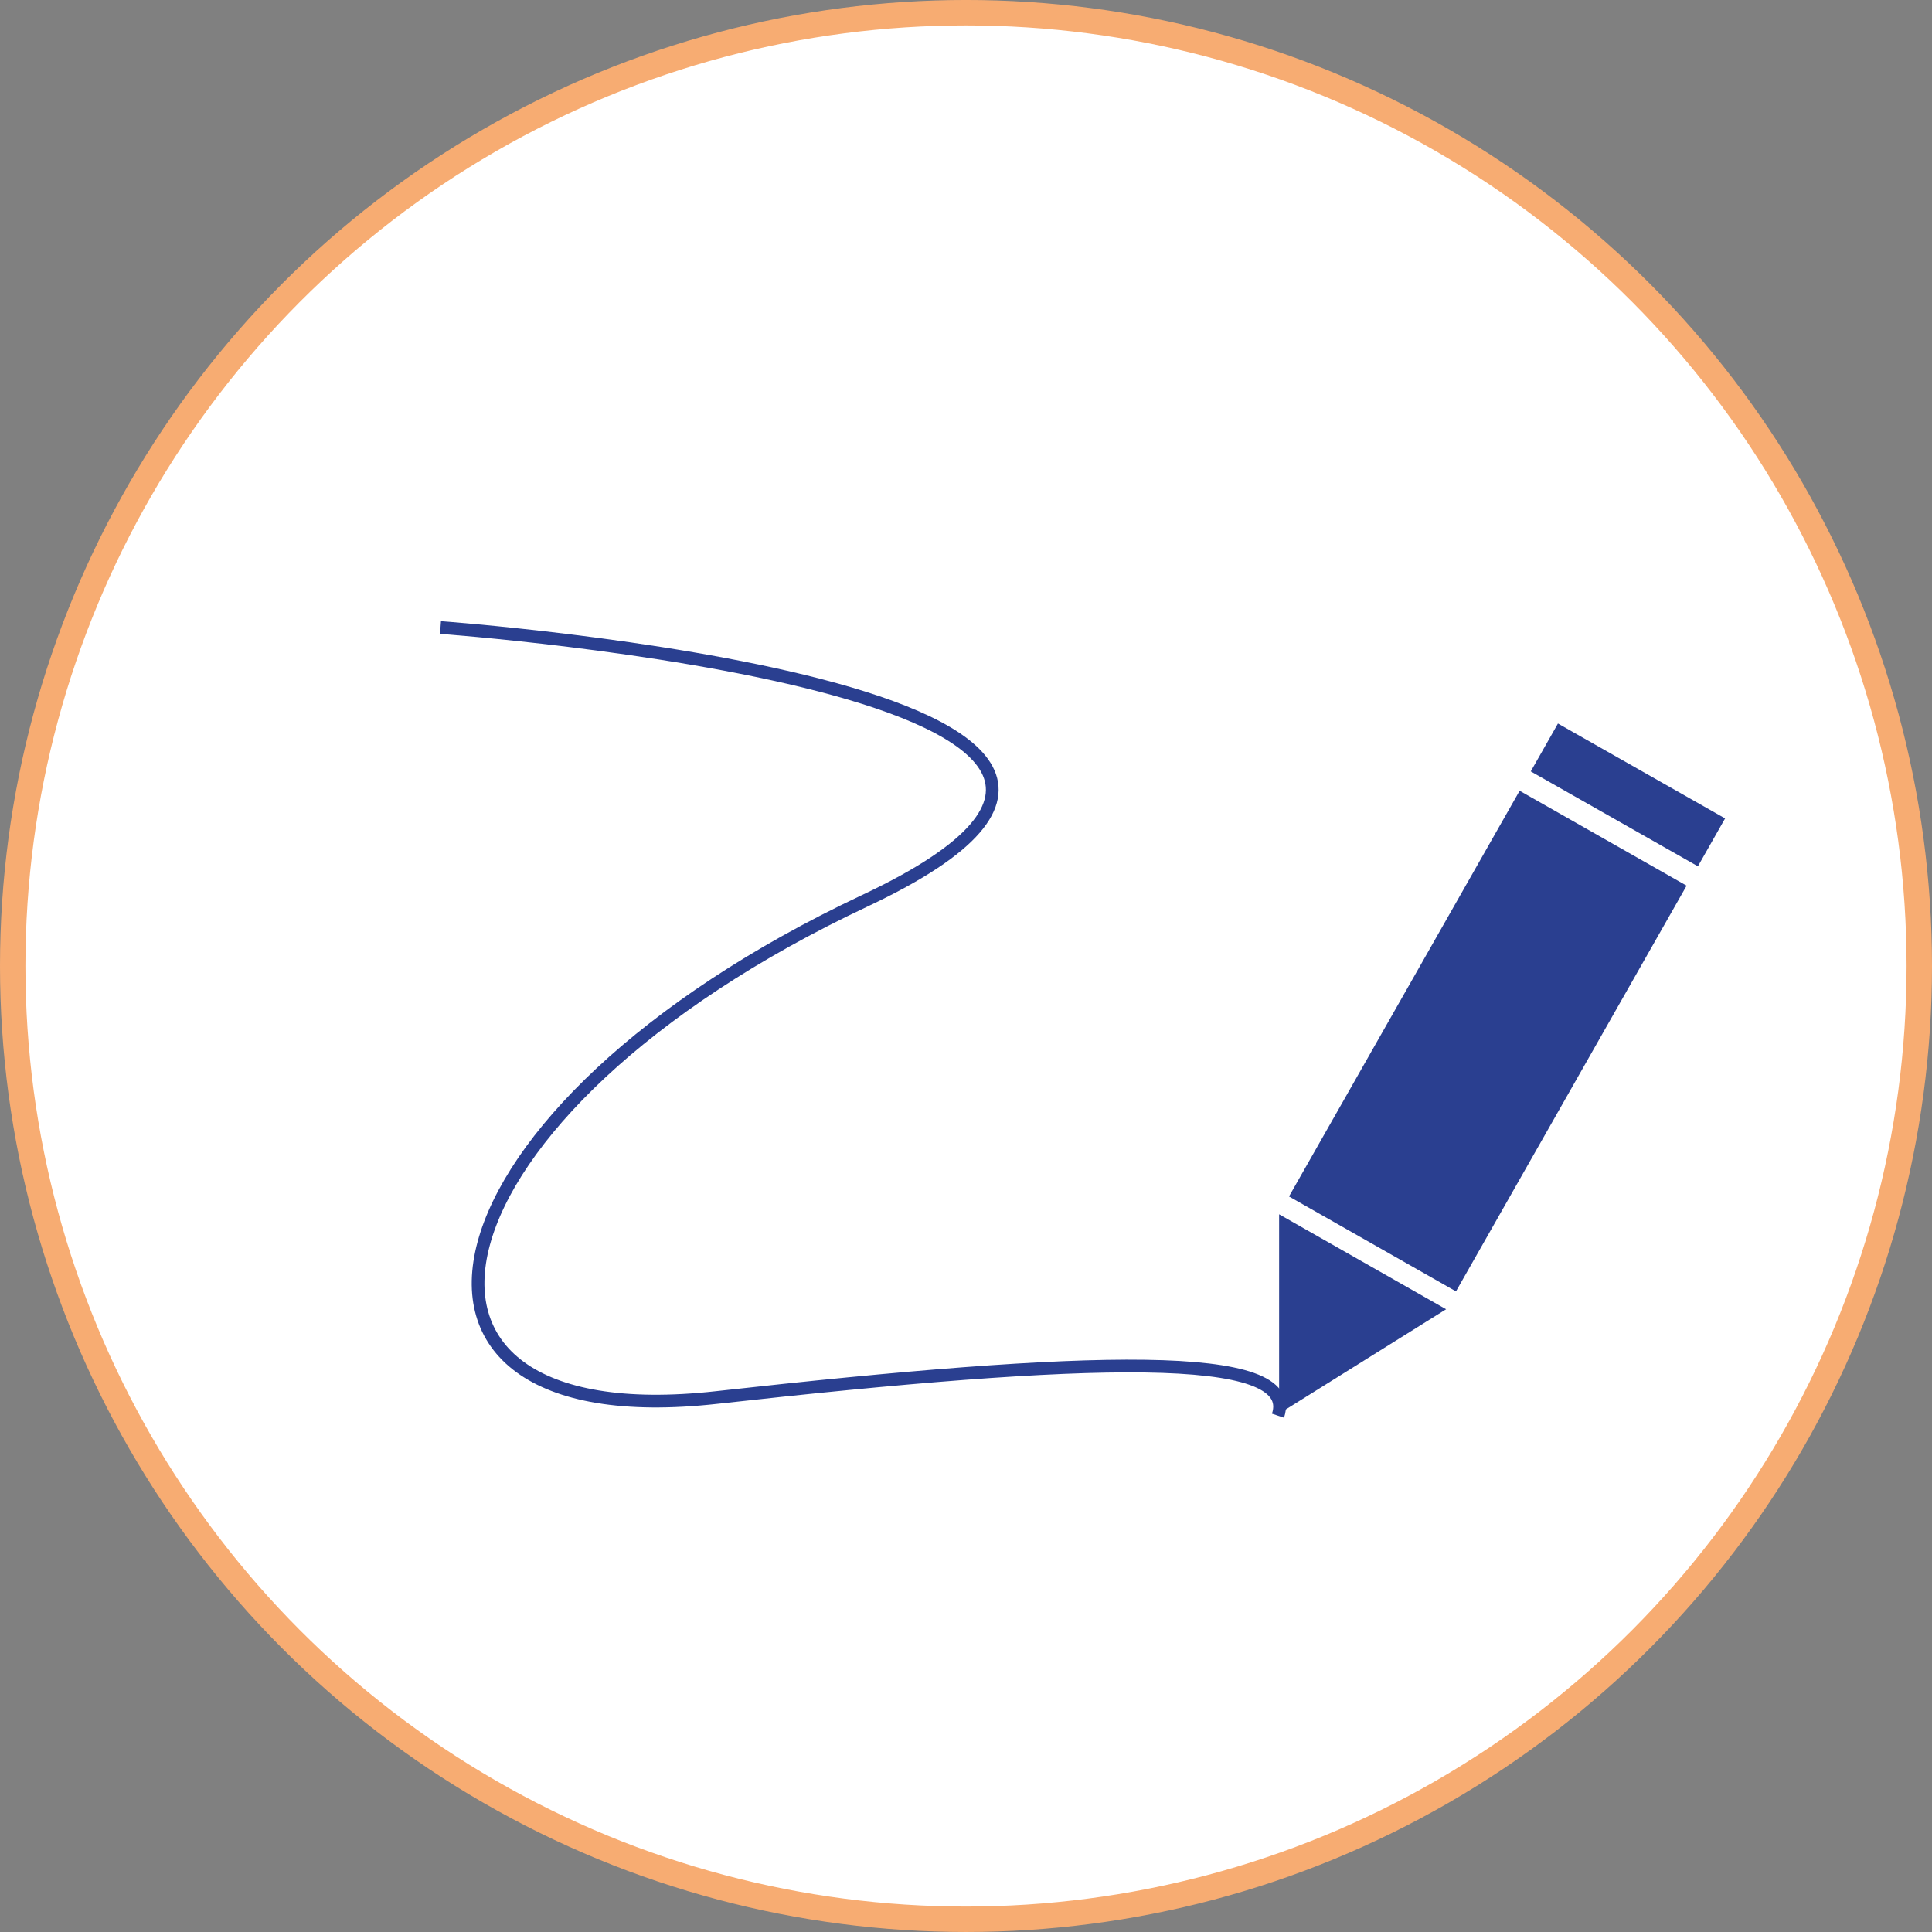 <?xml version="1.0" encoding="utf-8"?>
<!-- Generator: Adobe Illustrator 16.0.3, SVG Export Plug-In . SVG Version: 6.00 Build 0)  -->
<!DOCTYPE svg PUBLIC "-//W3C//DTD SVG 1.1//EN" "http://www.w3.org/Graphics/SVG/1.1/DTD/svg11.dtd">
<svg version="1.1" id="Layer_1" xmlns="http://www.w3.org/2000/svg" xmlns:xlink="http://www.w3.org/1999/xlink" x="0px" y="0px"
	 width="152px" height="152px" viewBox="0 0 152 152" enable-background="new 0 0 152 152" xml:space="preserve">
<rect x="0" y="0" width="152" height="152" fill="#808080" stroke="none"/>
<circle fill="#FFFFFF" stroke="#F7AC72" stroke-width="2" stroke-miterlimit="10" cx="76" cy="75.999" r="75"/>
<g>
	
		<rect x="98.731" y="74.305" transform="matrix(0.494 -0.869 0.869 0.494 -11.932 143.222)" fill="#2A3F90" width="36.73" height="15.117"/>
	
		<rect x="125.874" y="55.046" transform="matrix(0.494 -0.87 0.87 0.494 10.361 143.008)" fill="#2A3F90" width="4.33" height="15.115"/>
	<polygon fill="#2A3F90" points="100.634,95.535 113.773,103.006 100.634,111.216 	"/>
</g>
<path fill="none" stroke="#2A3F90" stroke-miterlimit="10" d="M34.657,49.37c0,0,68.525,4.961,33.384,21.497
	c-35.139,16.538-40.928,42.341-11.68,39.085c29.248-3.255,45.942-3.809,44.185,1.428"/>
</svg>
